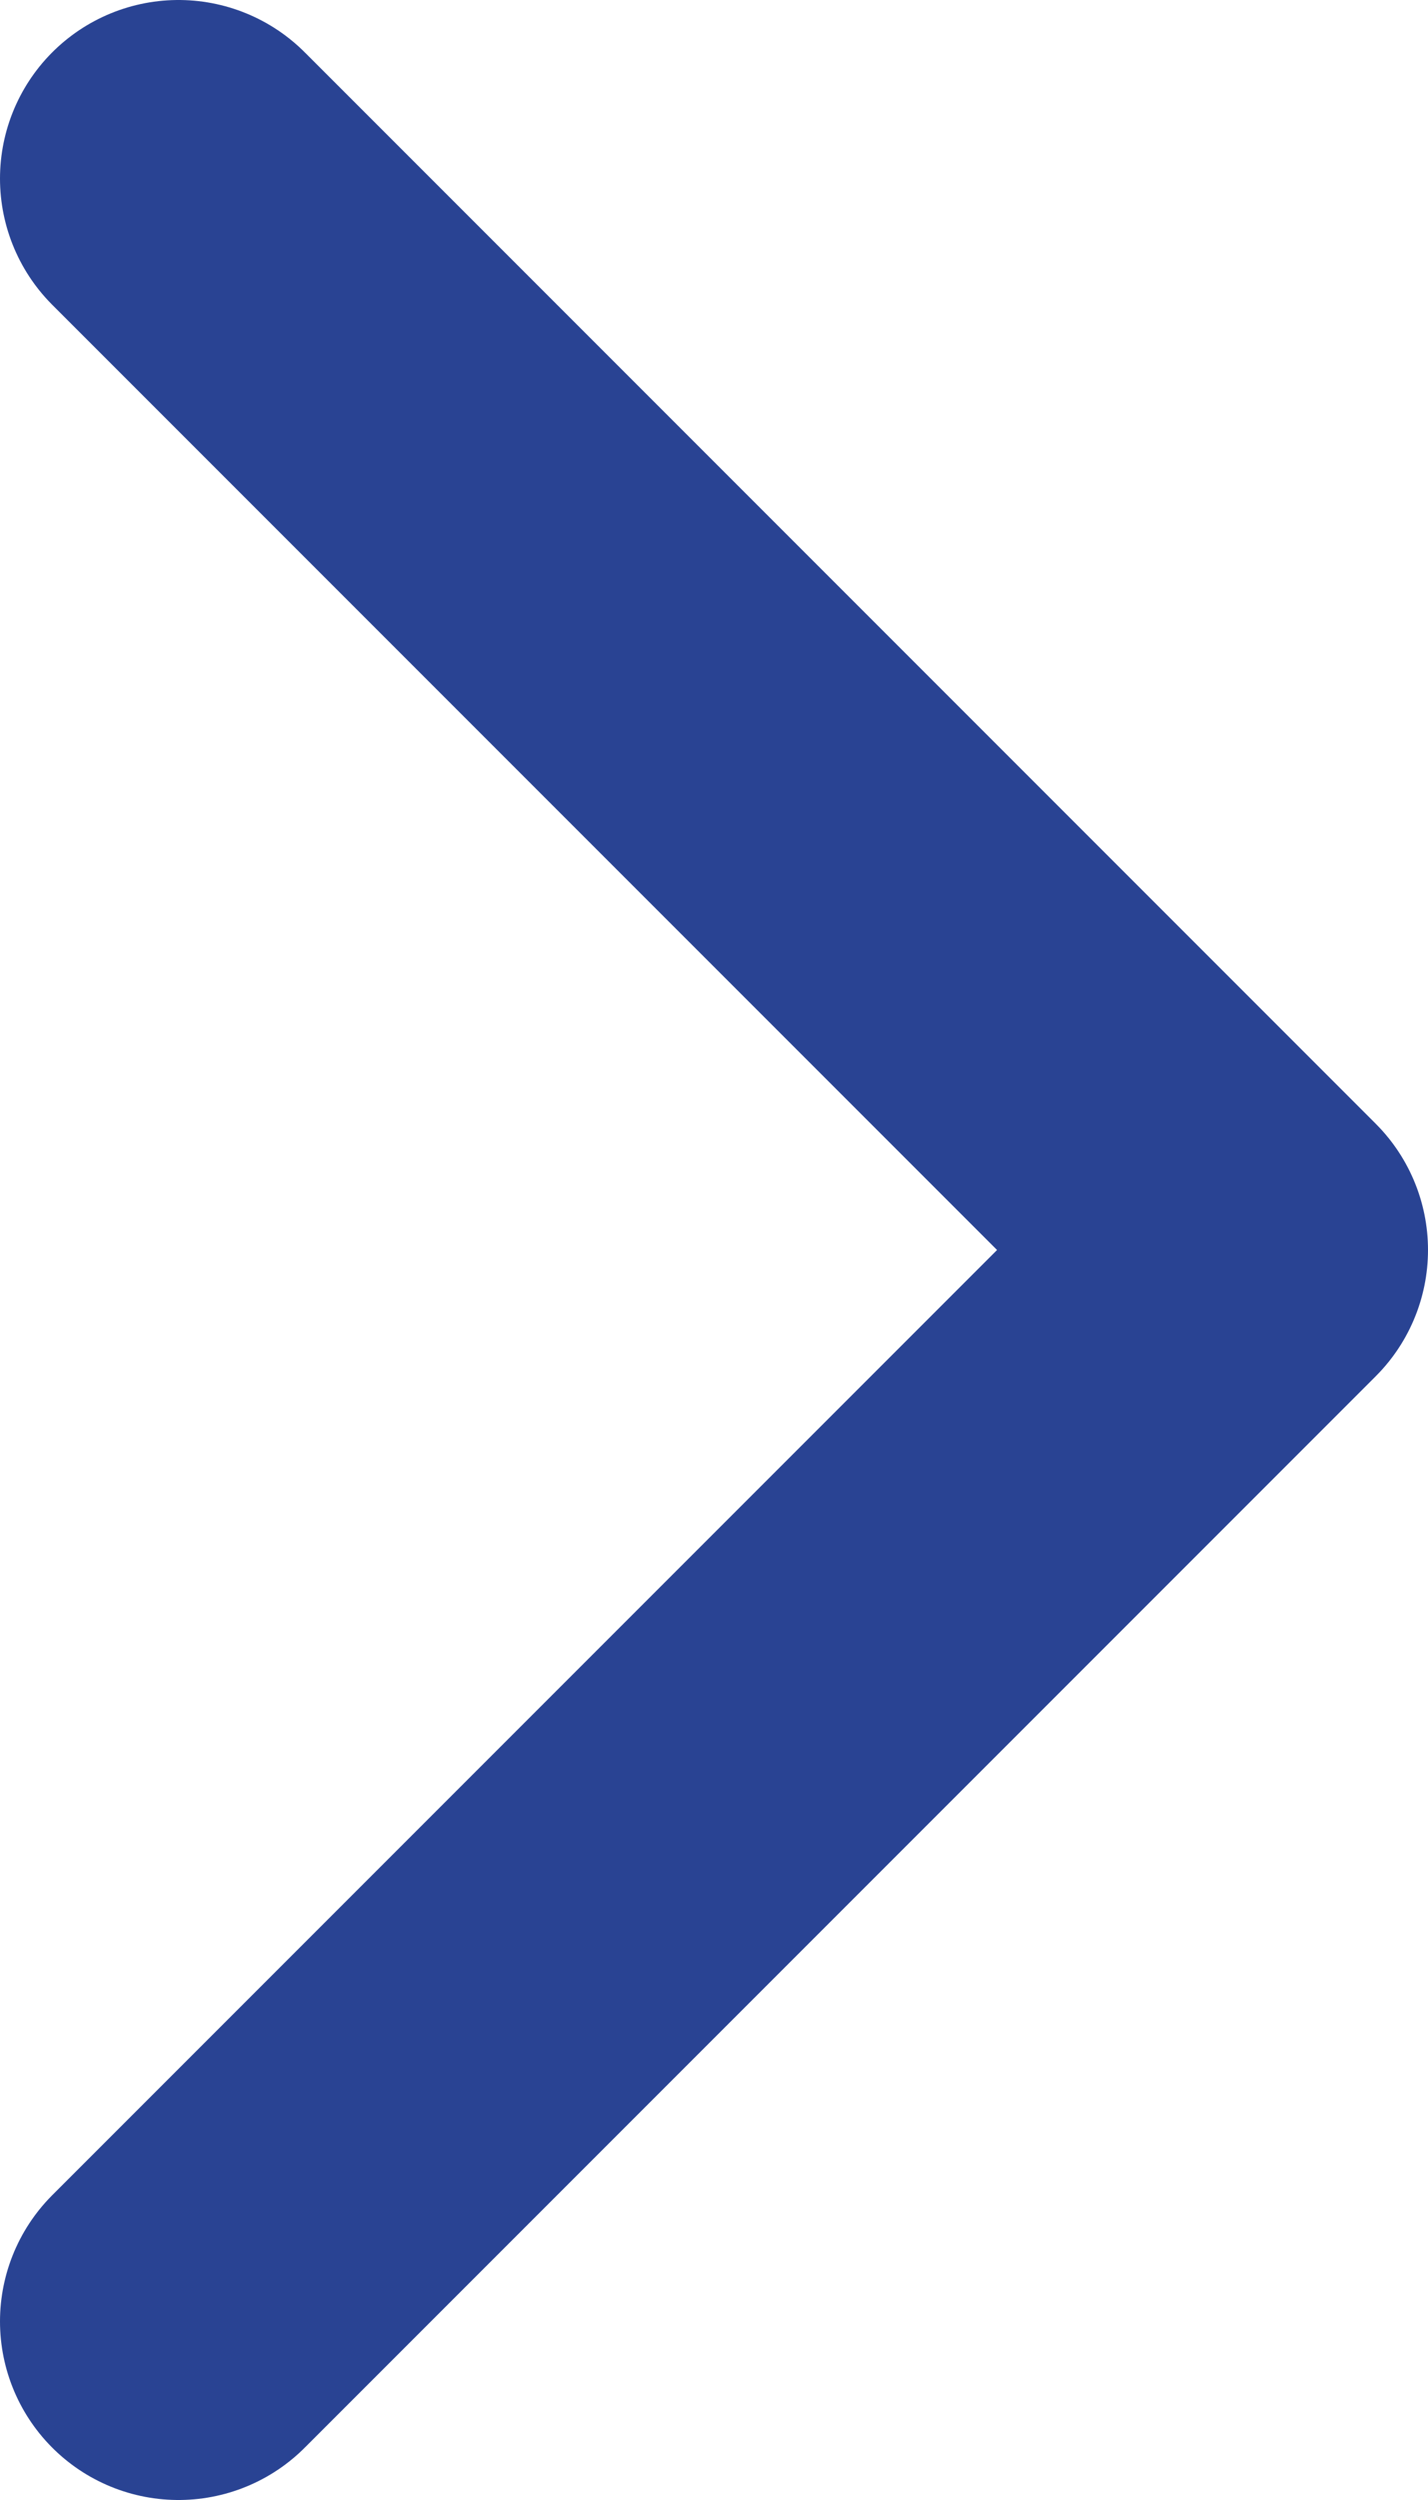 <svg width="8" height="14" viewBox="0 0 8 14" fill="none" xmlns="http://www.w3.org/2000/svg">
<path d="M1 1L7 7L1 13" stroke="#294393" stroke-width="2" stroke-linecap="round" stroke-linejoin="round"/>
</svg>
